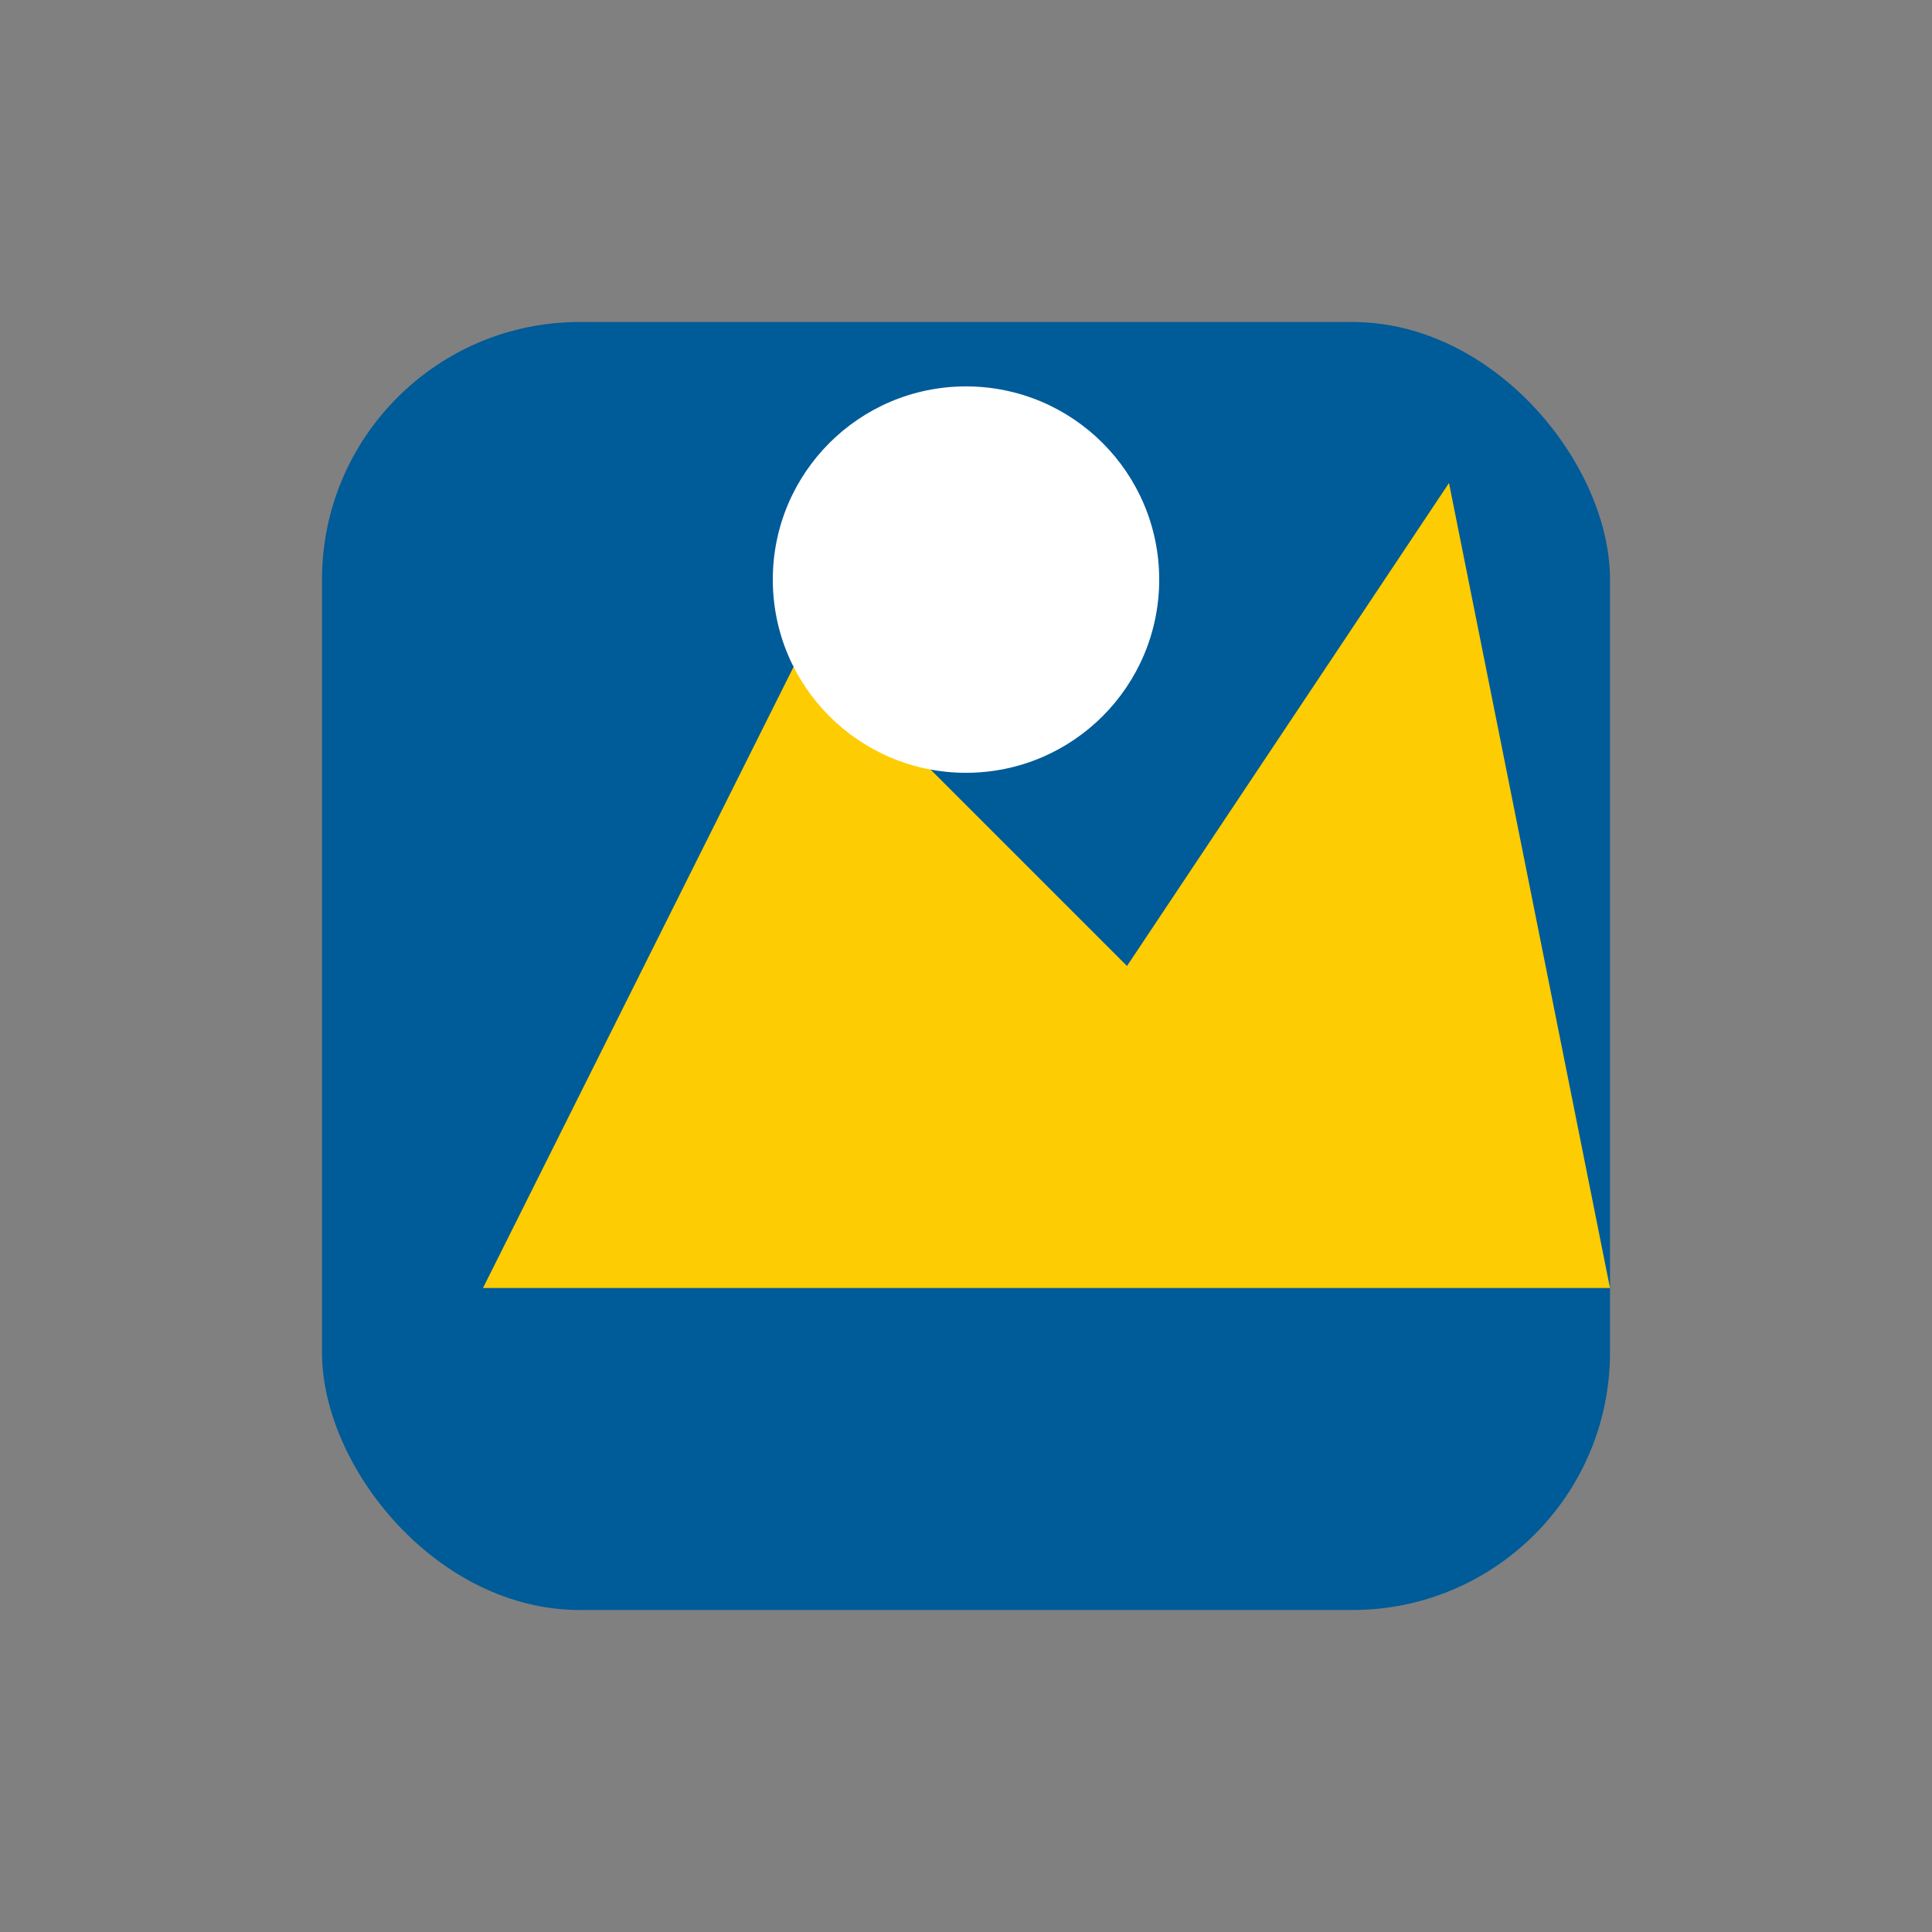 <svg xmlns="http://www.w3.org/2000/svg" viewBox="0 0 60 60" width="60" height="60">
  <rect x="0" y="0" width="60" height="60" fill="#808080" stroke="none"/>
  <!-- Background Shape -->
  <rect x="10" y="10" width="40" height="40" rx="8" fill="#005B99"/>
  
  <!-- Mountain Peaks -->
  <polygon points="15,40 25,20 35,30 45,15 50,40" fill="#FECC02"/>
  
  <!-- Sun -->
  <circle cx="30" cy="18" r="6" fill="#FFFFFF"/>
</svg>